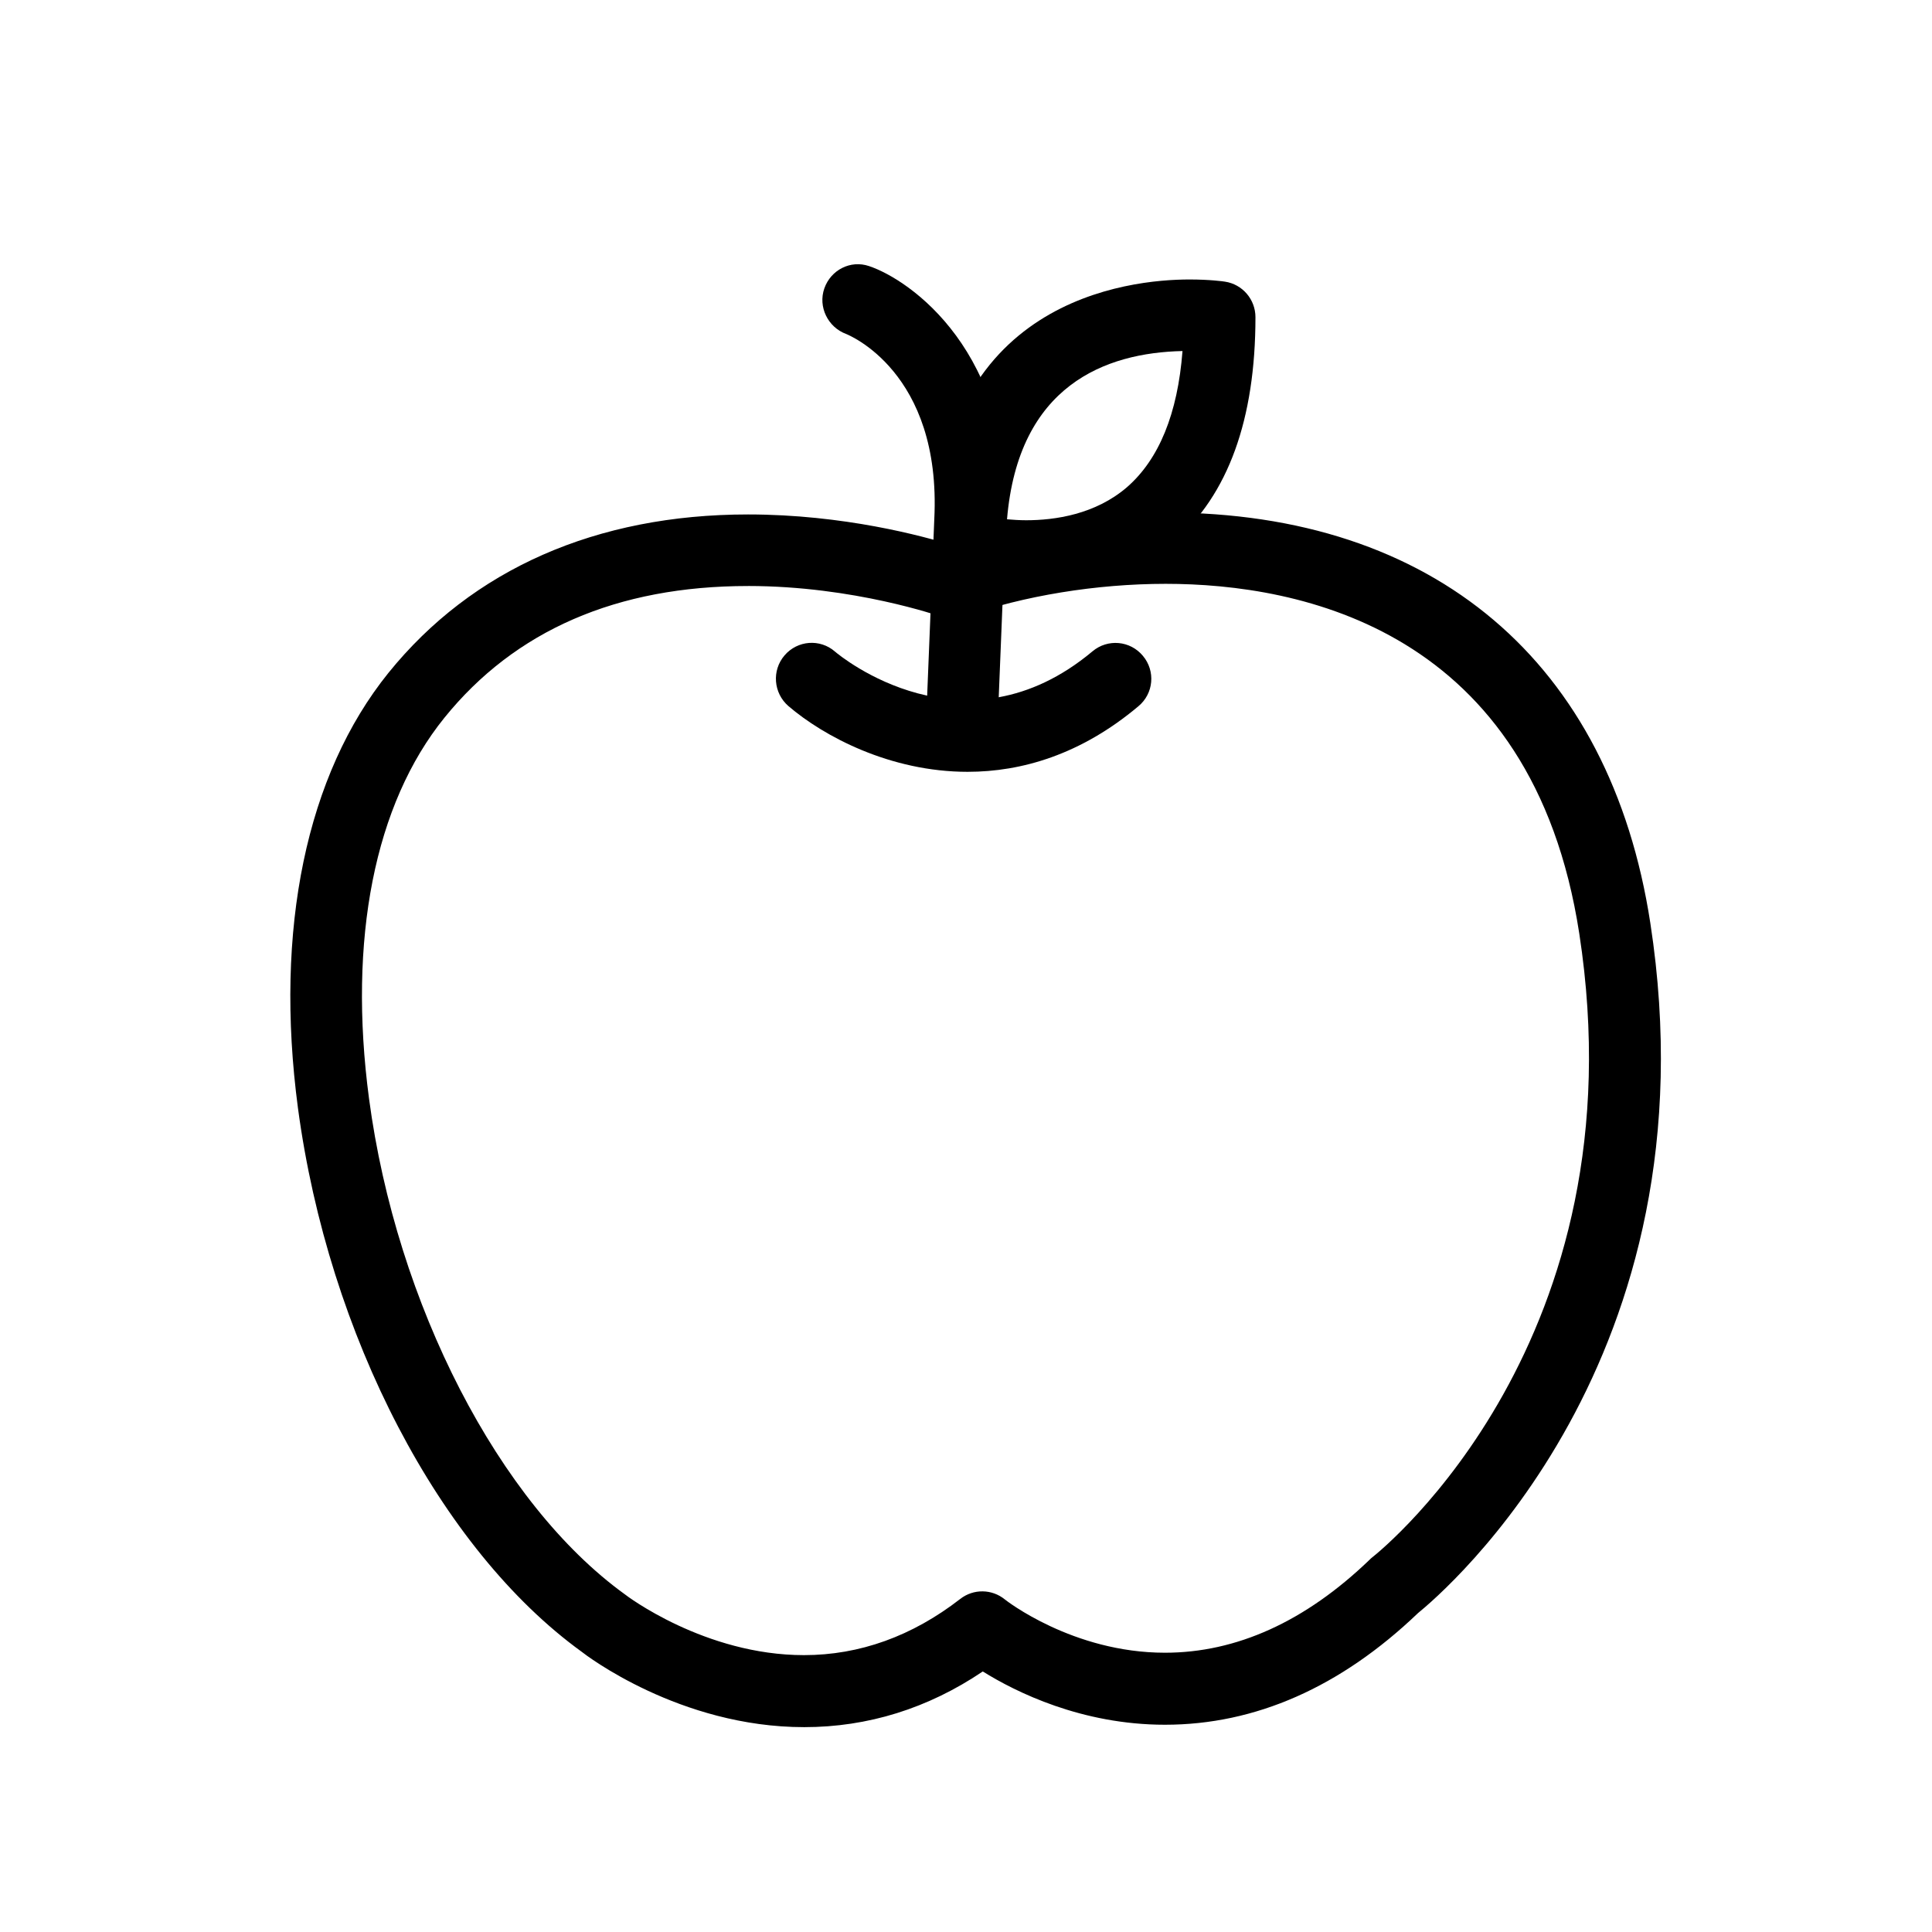 <?xml version="1.0" encoding="UTF-8"?>
<!-- The Best Svg Icon site in the world: iconSvg.co, Visit us! https://iconsvg.co -->
<svg fill="#000000" width="800px" height="800px" version="1.1" viewBox="144 144 512 512" xmlns="http://www.w3.org/2000/svg">
 <g>
  <path d="m357.12 601.71c-33.016 0-57.949-19.148-58.969-19.973-37.531-27.164-67.113-83.844-75.191-144.09-6.297-47.391 2.227-88.359 23.98-115.33 22.199-27.48 55.152-41.984 95.293-41.984 25.316 0 46.438 5.727 54.324 8.207 16.793-5.535 37.148-8.715 56.426-8.715 70.992 0 117.75 39.629 128.37 108.78 17.812 115.71-54.77 177.35-61.578 182.89-20.547 19.656-43.129 29.578-67.047 29.578-22.074 0-39.504-8.652-48.281-14.121-14.504 9.793-30.473 14.758-47.328 14.758zm-14.887-302.41c-34.73 0-61.766 11.77-80.469 34.922-18.512 22.902-25.57 58.715-19.973 100.89 7.25 54.516 34.477 107.31 67.746 131.36 0.445 0.383 21.246 16.156 47.52 16.156 14.758 0 28.688-5.023 41.41-14.887 3.5-2.734 8.398-2.672 11.832 0.129 0.129 0.129 17.938 14.121 42.43 14.121 18.957 0 37.215-8.27 54.199-24.617 0.254-0.254 0.445-0.445 0.699-0.637 2.926-2.289 71.438-57.824 54.898-165.33-12.406-80.66-73.98-92.684-109.61-92.684-18.383 0-37.723 3.18-53.18 8.652-2.035 0.762-4.324 0.699-6.426 0-0.129 0-22.902-8.078-51.082-8.078z"/>
  <path d="m400.45 348.54c-20.547 0-38.168-9.414-47.52-17.43-3.945-3.434-4.453-9.414-1.02-13.422 3.434-4.008 9.414-4.453 13.359-1.02 1.465 1.273 34.352 28.309 68.258-0.062 4.008-3.371 9.988-2.863 13.359 1.207 3.371 4.008 2.863 9.988-1.207 13.359-15.207 12.789-30.918 17.367-45.23 17.367z"/>
  <path d="m398.85 346.63h-0.383c-5.215-0.191-9.352-4.644-9.098-9.859l2.227-55.152c1.973-39.25-23.09-48.98-23.348-49.109-4.836-1.781-7.508-7.188-5.789-12.086s6.934-7.57 11.832-5.914c10.879 3.625 38.551 22.836 36.258 67.938l-2.227 55.023c-0.184 5.152-4.383 9.16-9.473 9.16z"/>
  <path d="m415.96 300.89c-9.668 0-16.602-1.781-17.367-1.973-4.137-1.082-7.062-4.898-7.062-9.16 0-66.539 51.781-71.691 67.684-71.691 5.406 0 9.031 0.508 9.414 0.574 4.644 0.699 8.078 4.707 8.078 9.414 0 27.098-7.25 47.074-21.566 59.477-10.109 8.715-23.656 13.359-39.18 13.359zm-5.09-19.273c1.527 0.129 3.246 0.254 5.09 0.254 7.57 0 18.32-1.527 26.719-8.777 8.461-7.379 13.422-19.465 14.695-36.066-20.359 0.441-43.512 9.031-46.504 44.59z"/>
 </g>
</svg>